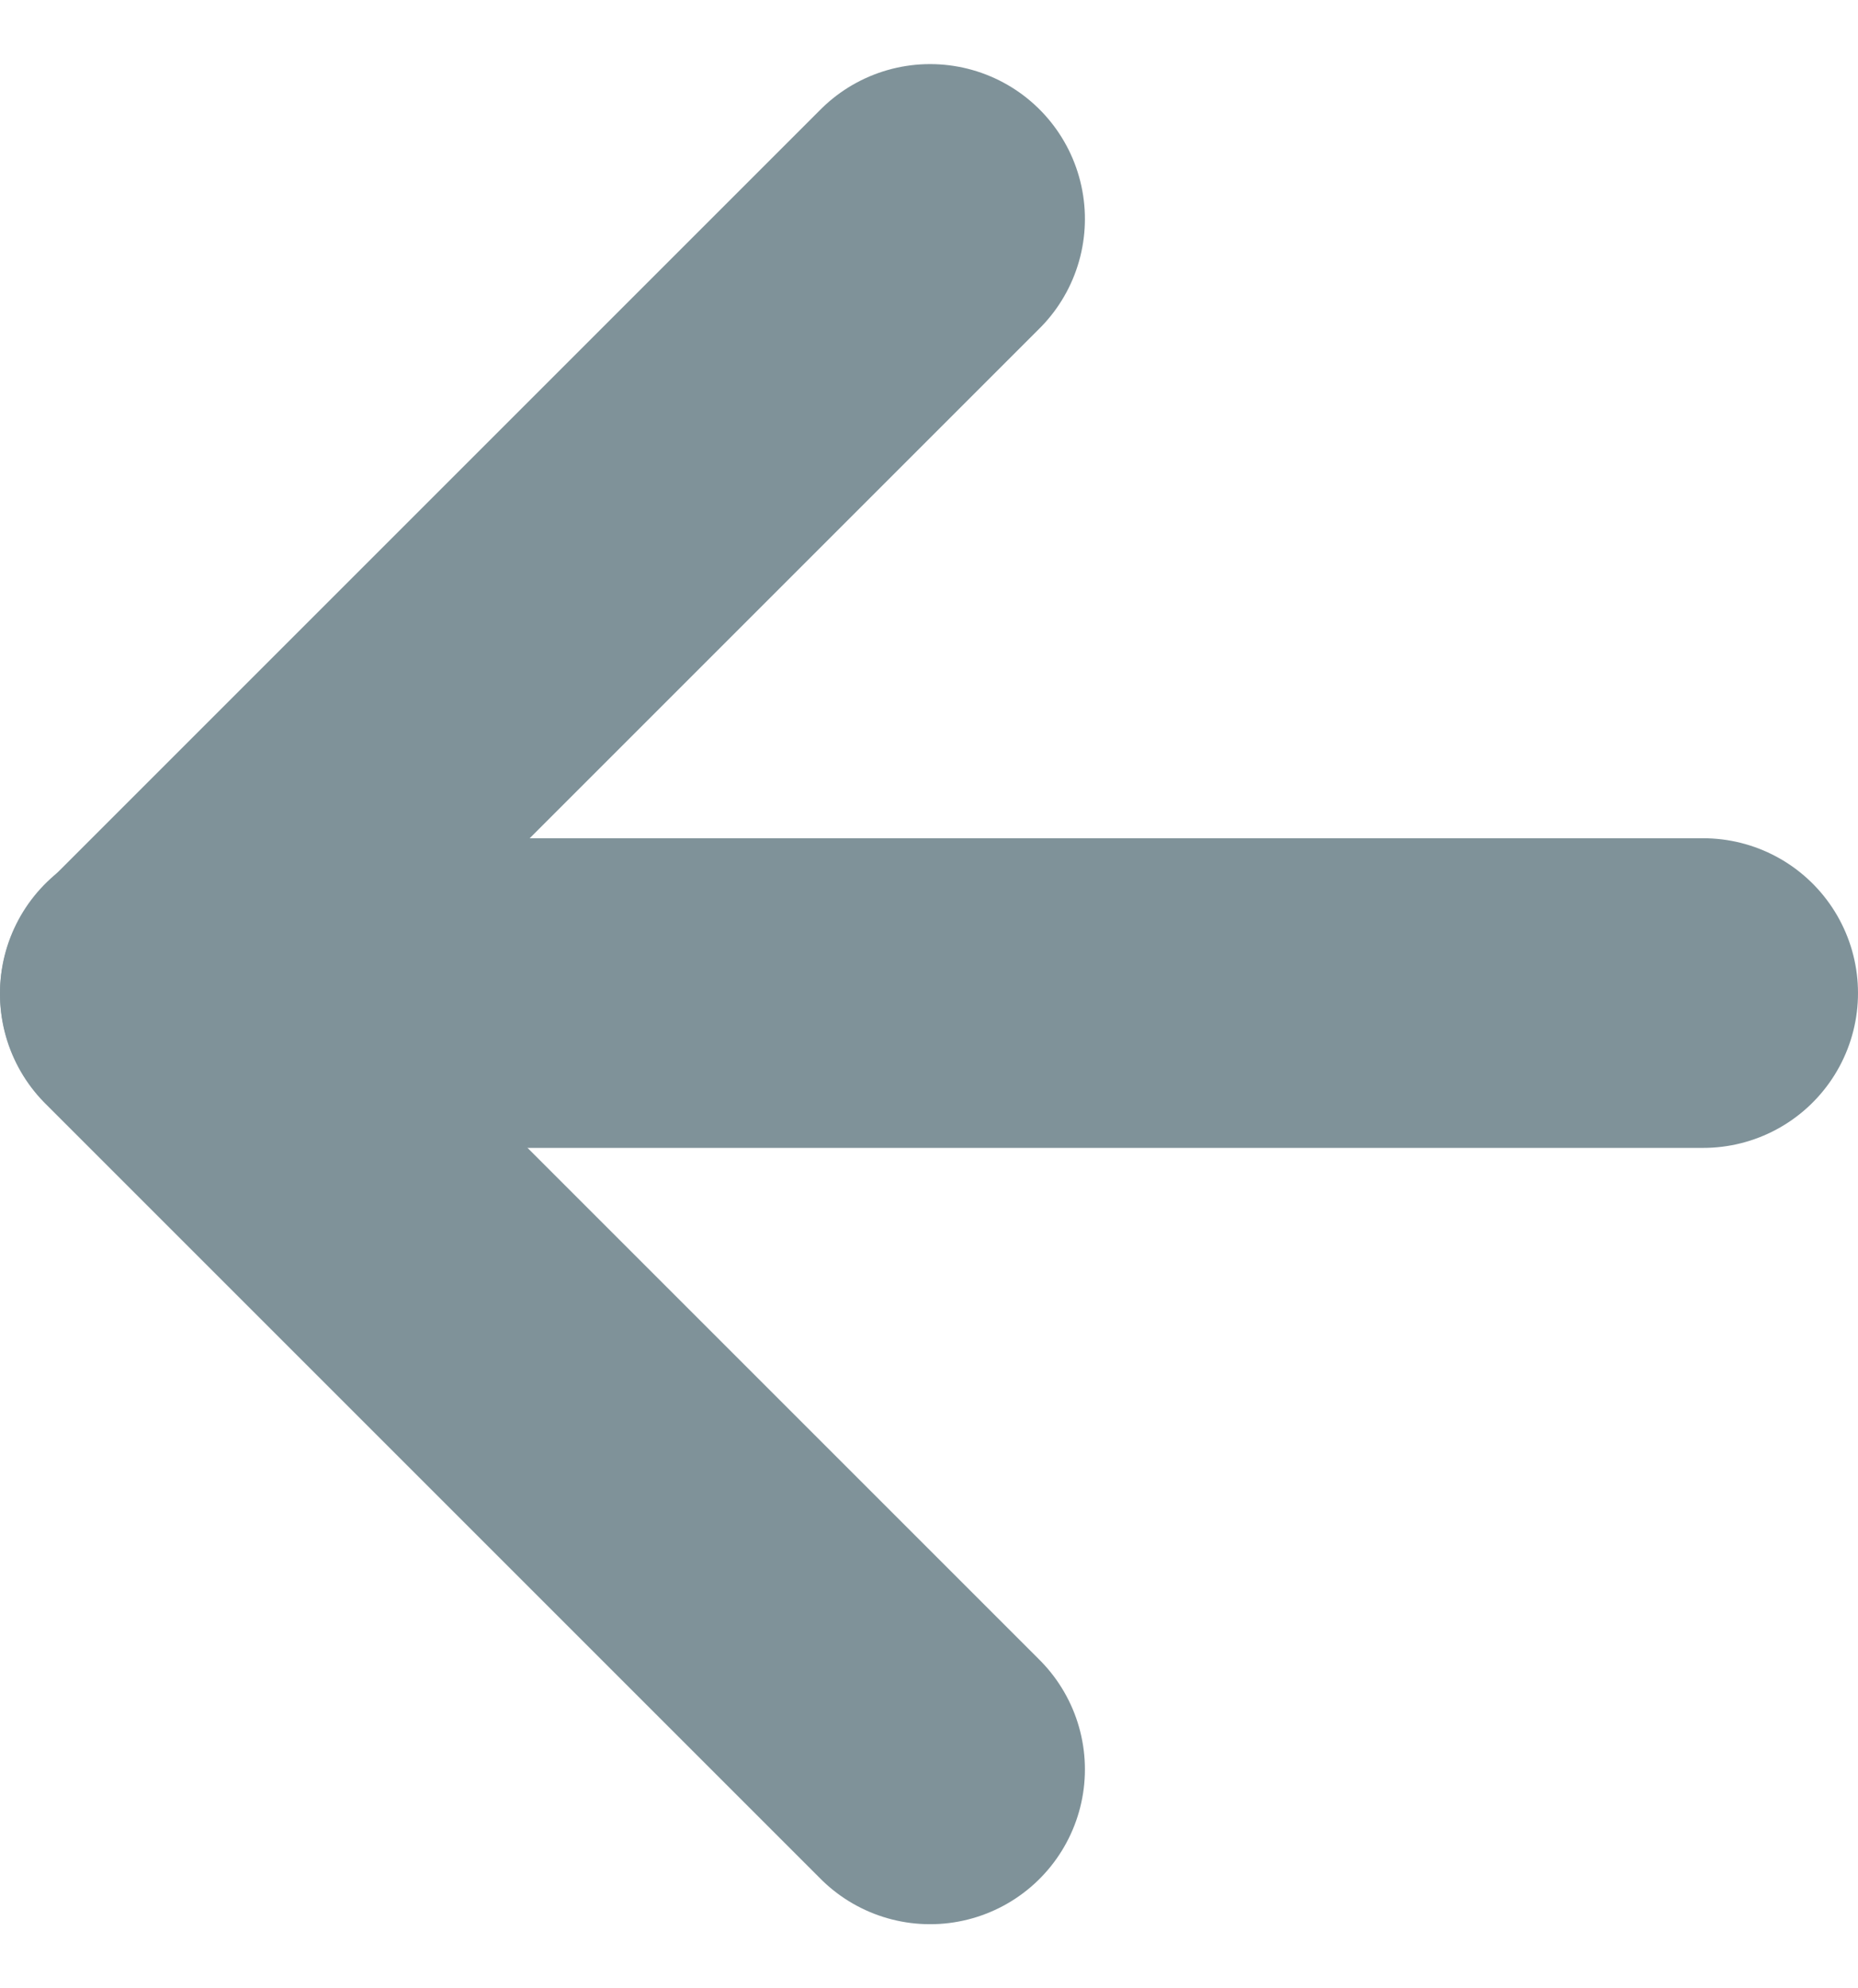 <svg xmlns="http://www.w3.org/2000/svg" width="12" height="12.842" viewBox="0 0 12 12.842"><defs><style>.a{opacity:0.5;}.b{fill:none;stroke:#002634;stroke-linecap:round;stroke-linejoin:round;stroke-width:2px;}</style></defs><g class="a" transform="translate(1 1.414)"><line class="b" x1="10" transform="translate(0 5)"/><path class="b" d="M10.007,15.014,5,10.007,10.007,5" transform="translate(-5 -5)"/></g></svg>